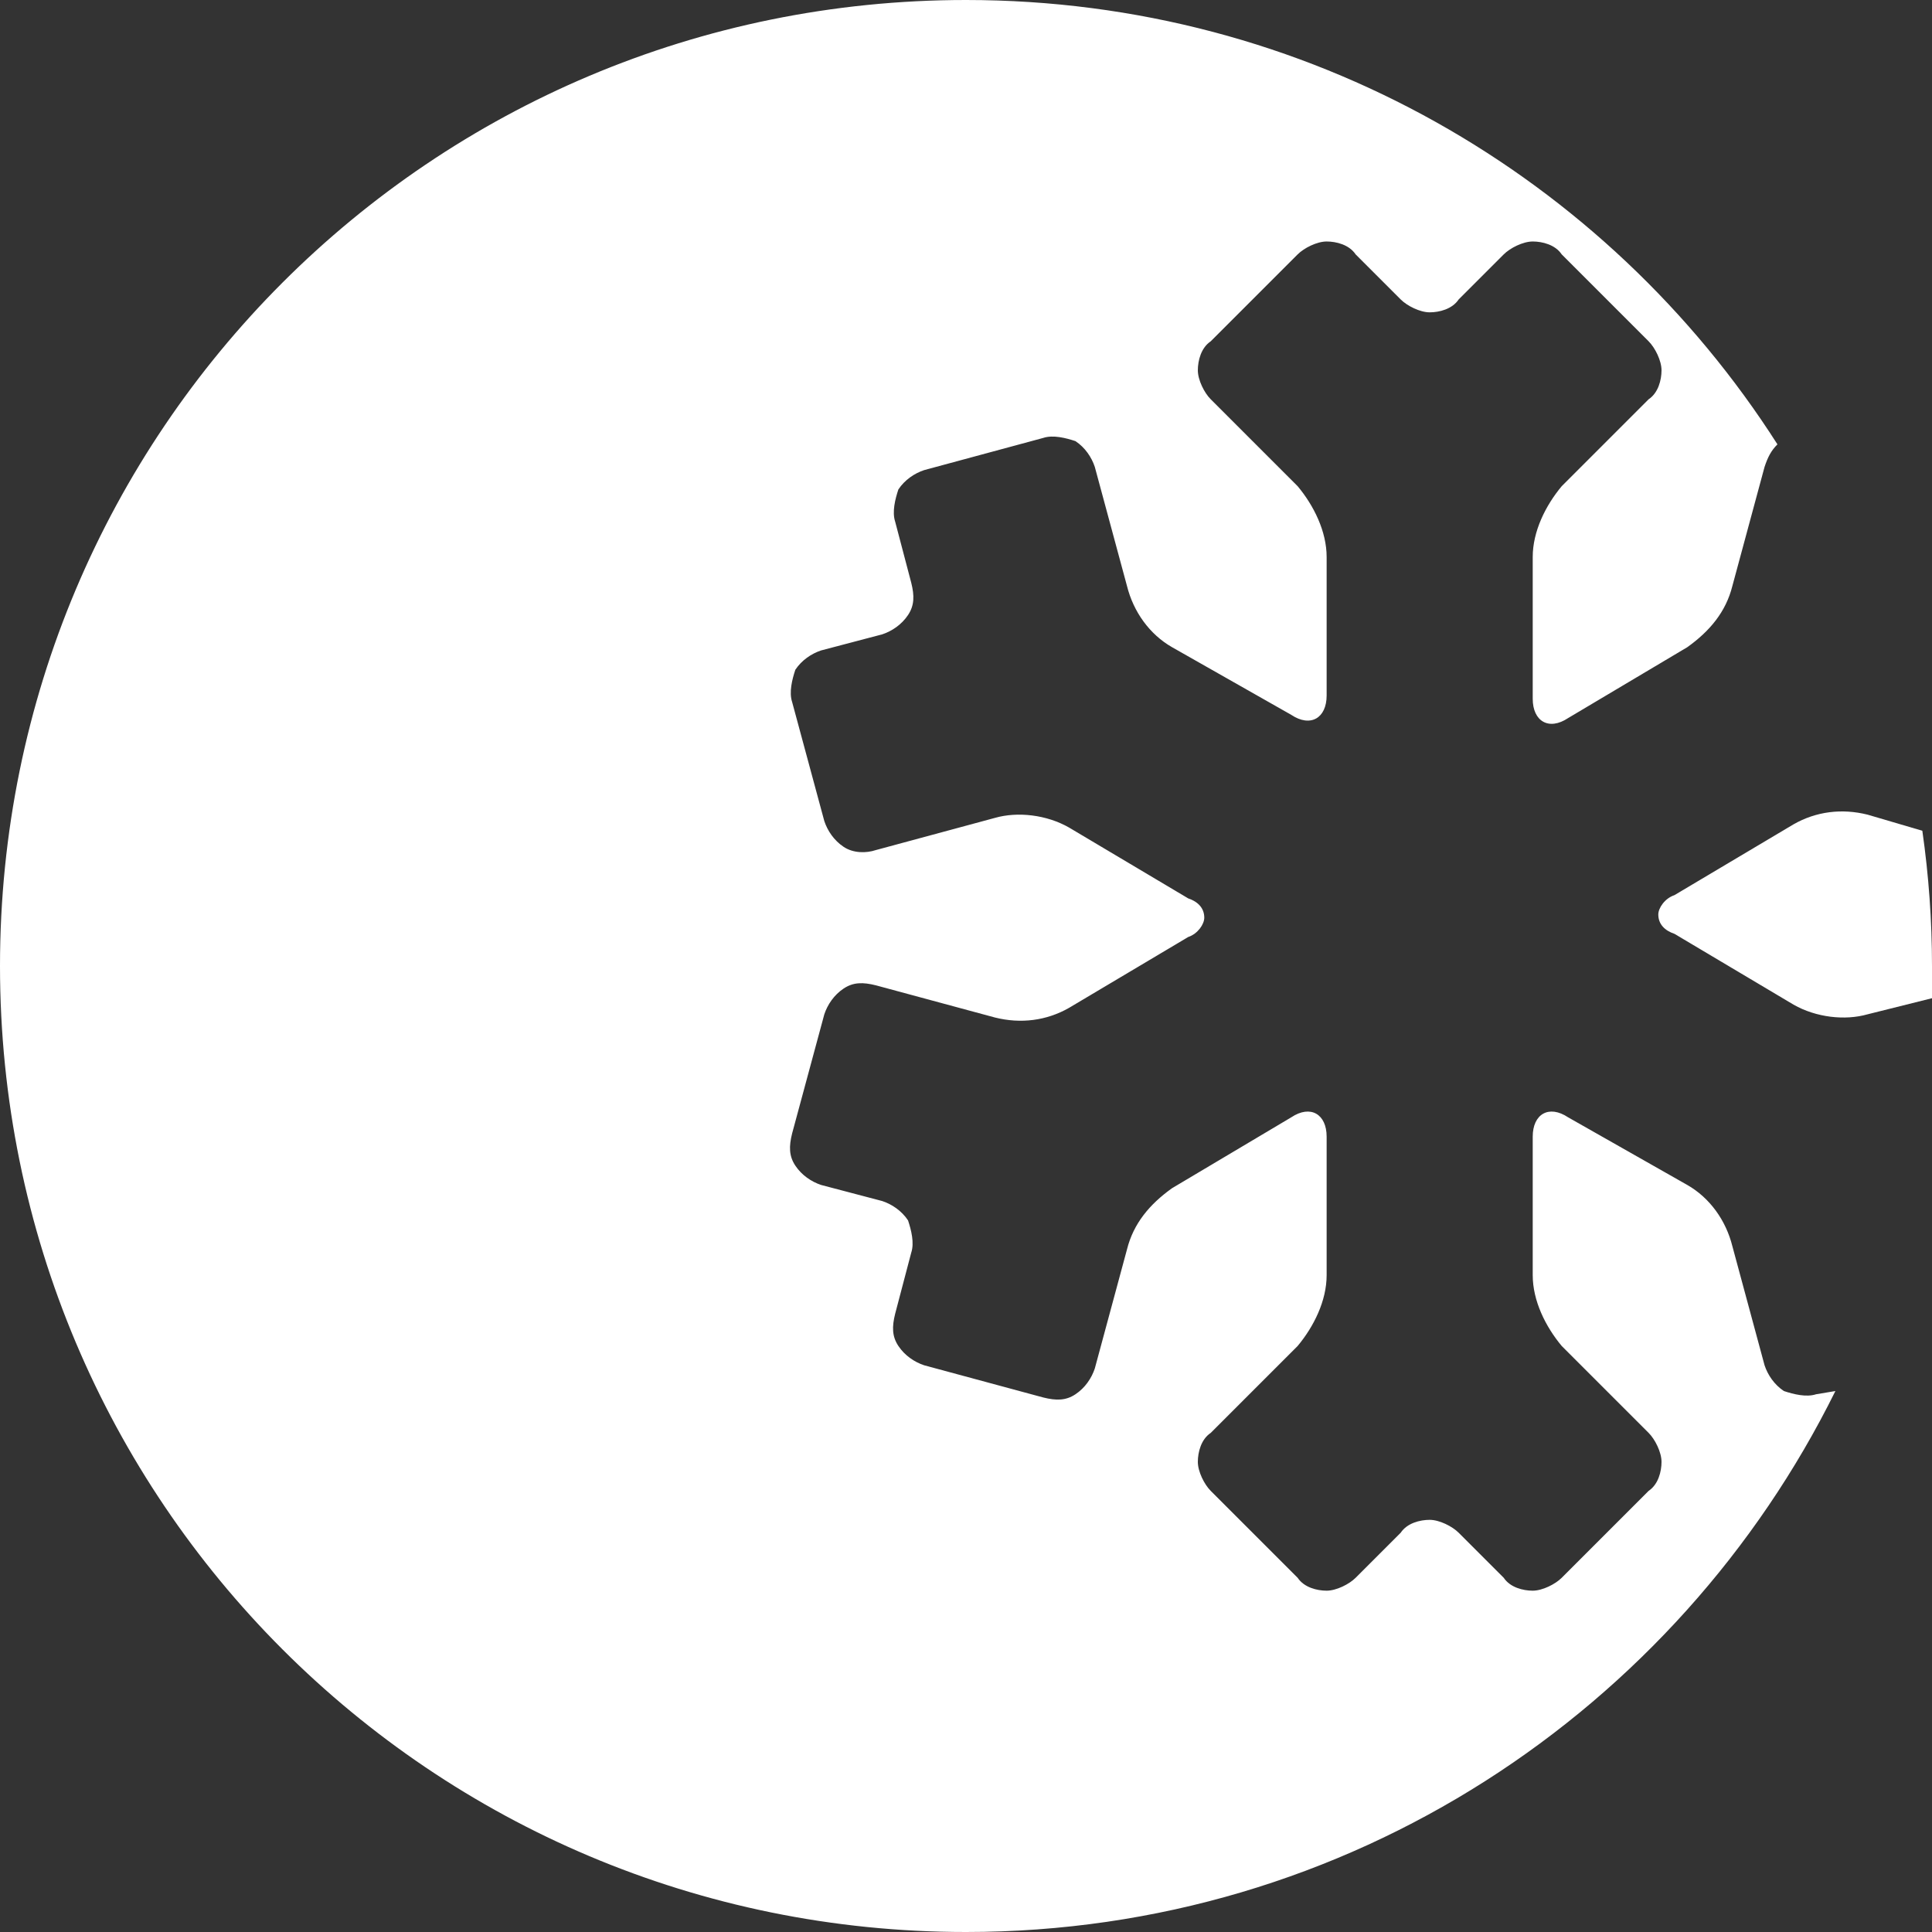 <?xml version="1.0" encoding="utf-8"?>
<!-- Generator: Adobe Illustrator 27.0.1, SVG Export Plug-In . SVG Version: 6.00 Build 0)  -->
<svg version="1.1" id="Capa_1" xmlns="http://www.w3.org/2000/svg" xmlns:xlink="http://www.w3.org/1999/xlink" x="0px" y="0px"
	 width="60px" height="60px" viewBox="0 0 60 60" style="enable-background:new 0 0 60 60;" xml:space="preserve">
<rect x="0" y="0" width="60" height="60" fill="#333333" stroke="none"/>
<style type="text/css">
	.st0{fill:#FFFFFF;}
</style>
<g>
	<path class="st0" d="M59.7,25.8L58,25.3c-0.8-0.2-1.6-0.1-2.3,0.3h0l-3.7,2.2c-0.3,0.1-0.5,0.4-0.5,0.6c0,0.3,0.2,0.5,0.5,0.6
		l3.7,2.2c0.7,0.4,1.6,0.5,2.3,0.3v0l2-0.5c0-0.3,0-0.7,0-1C60,28.6,59.9,27.2,59.7,25.8z"/>
	<path class="st0" d="M56.4,43.3c-0.3,0.1-0.7,0-1-0.1c-0.3-0.2-0.5-0.5-0.6-0.8h0l-1-3.7c-0.2-0.8-0.7-1.5-1.4-1.9l-3.7-2.1
		c-0.6-0.4-1.1-0.1-1.1,0.6v4.3c0,0.8,0.4,1.6,0.9,2.2l2.7,2.7c0.2,0.2,0.4,0.6,0.4,0.9s-0.1,0.7-0.4,0.9L48.5,49
		c-0.2,0.2-0.6,0.4-0.9,0.4c-0.3,0-0.7-0.1-0.9-0.4h0l-1.4-1.4c-0.2-0.2-0.6-0.4-0.9-0.4c-0.3,0-0.7,0.1-0.9,0.4L42.1,49
		c-0.2,0.2-0.6,0.4-0.9,0.4c-0.3,0-0.7-0.1-0.9-0.4l-2.7-2.7c-0.2-0.2-0.4-0.6-0.4-0.9s0.1-0.7,0.4-0.9l2.7-2.7
		c0.5-0.6,0.9-1.4,0.9-2.2h0v-4.3c0-0.7-0.5-1-1.1-0.6l-3.7,2.2c-0.7,0.5-1.2,1.1-1.4,1.9l-1,3.7c-0.1,0.3-0.3,0.6-0.6,0.8
		c-0.3,0.2-0.6,0.2-1,0.1v0l-3.7-1c-0.3-0.1-0.6-0.3-0.8-0.6c-0.2-0.3-0.2-0.6-0.1-1h0l0.5-1.9c0.1-0.3,0-0.7-0.1-1
		c-0.2-0.3-0.5-0.5-0.8-0.6l-1.9-0.5c-0.3-0.1-0.6-0.3-0.8-0.6c-0.2-0.3-0.2-0.6-0.1-1l0,0l1-3.7c0.1-0.3,0.3-0.6,0.6-0.8
		c0.3-0.2,0.6-0.2,1-0.1l3.7,1c0.8,0.2,1.6,0.1,2.3-0.3h0l3.7-2.2c0.3-0.1,0.5-0.4,0.5-0.6c0-0.3-0.2-0.5-0.5-0.6l-3.7-2.2
		c-0.7-0.4-1.6-0.5-2.3-0.3v0l-3.7,1c-0.3,0.1-0.7,0.1-1-0.1c-0.3-0.2-0.5-0.5-0.6-0.8l-1-3.7c-0.1-0.3,0-0.7,0.1-1
		c0.2-0.3,0.5-0.5,0.8-0.6l1.9-0.5c0.3-0.1,0.6-0.3,0.8-0.6c0.2-0.3,0.2-0.6,0.1-1h0l-0.5-1.9c-0.1-0.3,0-0.7,0.1-1
		c0.2-0.3,0.5-0.5,0.8-0.6v0l3.7-1c0.3-0.1,0.7,0,1,0.1c0.3,0.2,0.5,0.5,0.6,0.8l1,3.7c0.2,0.8,0.7,1.5,1.4,1.9l3.7,2.1
		c0.6,0.4,1.1,0.1,1.1-0.6v-4.3c0-0.8-0.4-1.6-0.9-2.2l-2.7-2.7c-0.2-0.2-0.4-0.6-0.4-0.9c0-0.3,0.1-0.7,0.4-0.9l2.7-2.7
		c0.2-0.2,0.6-0.4,0.9-0.4s0.7,0.1,0.9,0.4h0l1.4,1.4c0.2,0.2,0.6,0.4,0.9,0.4s0.7-0.1,0.9-0.4l1.4-1.4c0.2-0.2,0.6-0.4,0.9-0.4
		c0.3,0,0.7,0.1,0.9,0.4l2.7,2.7c0.2,0.2,0.4,0.6,0.4,0.9c0,0.3-0.1,0.7-0.4,0.9l-2.7,2.7c-0.5,0.6-0.9,1.4-0.9,2.2l0,4.4
		c0,0.7,0.5,1,1.1,0.6l3.7-2.2c0.7-0.5,1.2-1.1,1.4-1.9l1-3.7c0.1-0.3,0.2-0.5,0.4-0.7C49.9,5.5,40.6,0,30,0C13.4,0,0,13.4,0,30
		s13.4,30,30,30c11.9,0,22.1-6.9,27-16.8L56.4,43.3z"/>
</g>
</svg>
